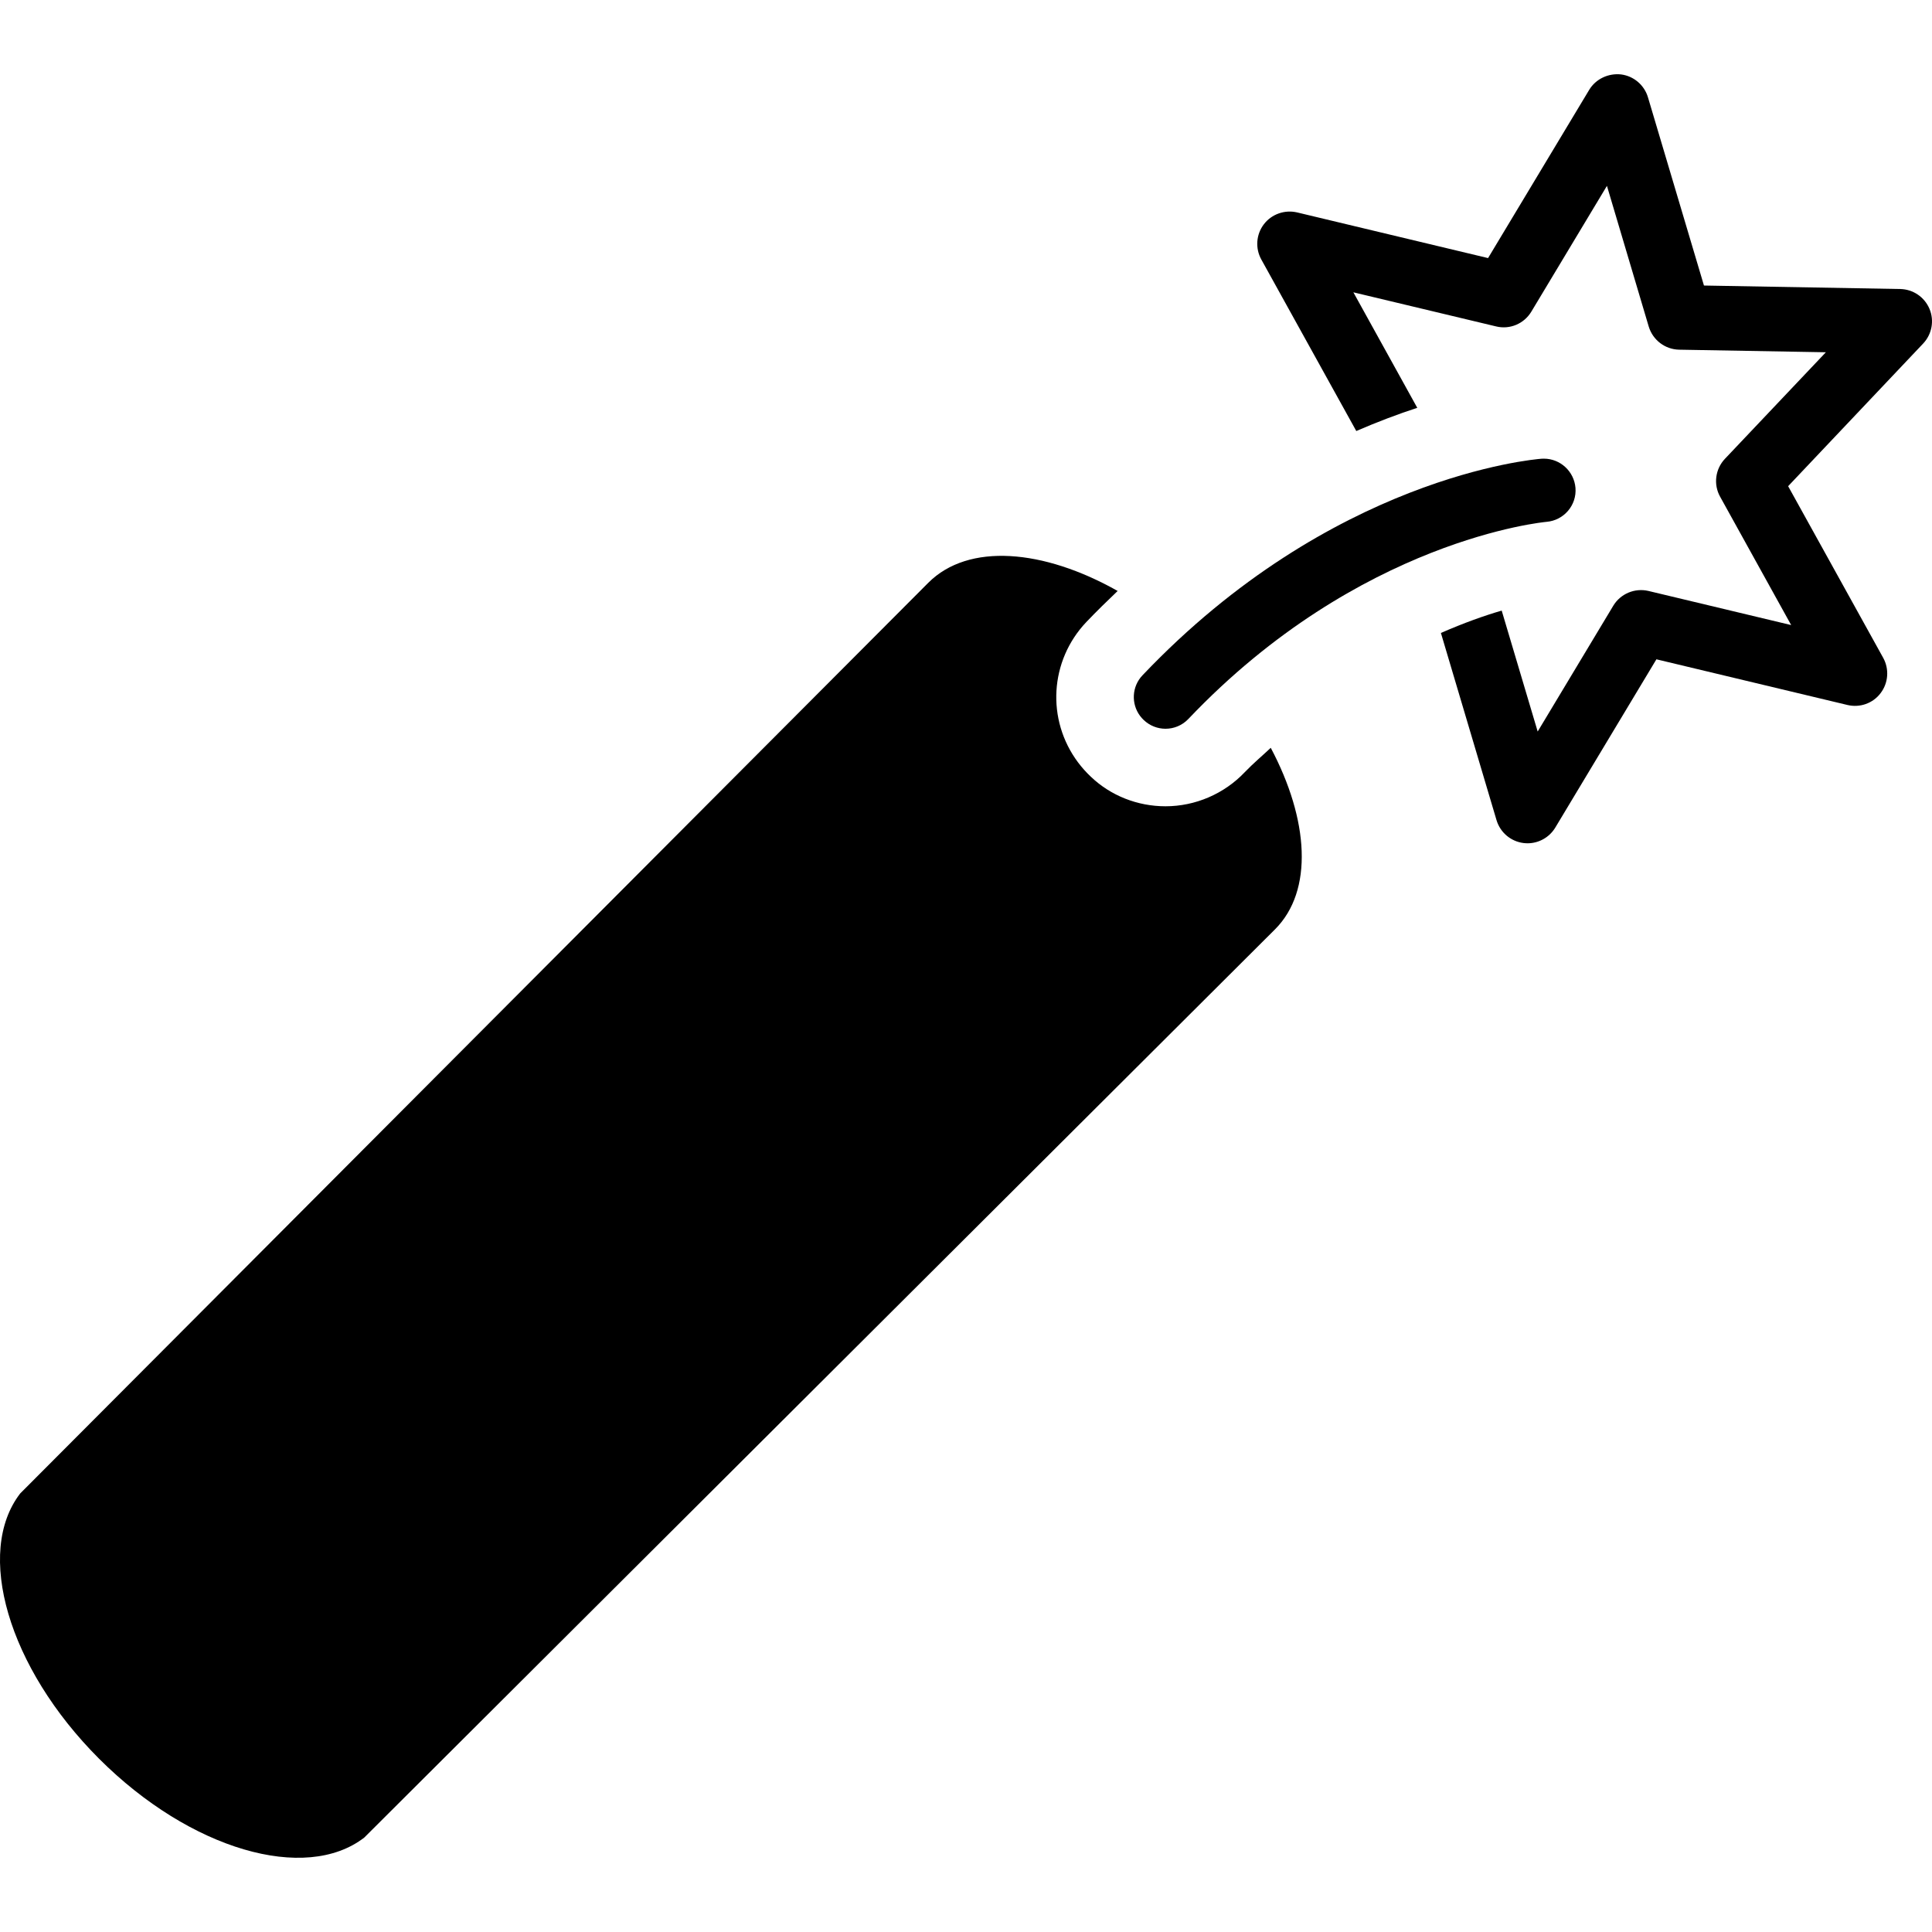 <?xml version="1.0" encoding="iso-8859-1"?>
<!-- Uploaded to: SVG Repo, www.svgrepo.com, Generator: SVG Repo Mixer Tools -->
<!DOCTYPE svg PUBLIC "-//W3C//DTD SVG 1.1//EN" "http://www.w3.org/Graphics/SVG/1.1/DTD/svg11.dtd">
<svg fill="#000000" height="800px" width="800px" version="1.1" id="Capa_1" xmlns="http://www.w3.org/2000/svg" xmlns:xlink="http://www.w3.org/1999/xlink" 
	 viewBox="0 0 29.907 29.907" xml:space="preserve">
<g>
	<path d="M19.268,11.954c-0.318,0.335-0.765,0.527-1.226,0.527c-0.436,0-0.85-0.166-1.153-0.455
		c-0.072-0.067-0.139-0.142-0.201-0.224c-0.494-0.661-0.44-1.575,0.129-2.174c0.161-0.169,0.323-0.326,0.484-0.48
		c-1.152-0.65-2.31-0.747-2.93-0.128c-0.02,0.02-14.058,14.098-14.058,14.098c-0.702,0.91-0.193,2.692,1.22,4.106
		c1.414,1.414,3.197,1.923,4.106,1.221c0,0,14.079-14.039,14.098-14.059c0.598-0.598,0.524-1.698-0.066-2.81
		C19.537,11.703,19.403,11.813,19.268,11.954z"/>
	<path d="M29.868,4.781c-0.077-0.183-0.254-0.303-0.452-0.307L26.377,4.42L25.51,1.506c-0.057-0.19-0.22-0.329-0.417-0.354
		c-0.195-0.021-0.39,0.069-0.492,0.238l-1.566,2.605l-2.957-0.707c-0.191-0.044-0.394,0.026-0.514,0.184
		c-0.12,0.158-0.135,0.372-0.039,0.545l1.47,2.655c0.336-0.145,0.652-0.264,0.944-0.359L20.95,4.525l2.21,0.528
		c0.212,0.052,0.433-0.042,0.545-0.229l1.17-1.947l0.647,2.178c0.063,0.209,0.253,0.354,0.471,0.358l2.271,0.04l-1.563,1.65
		c-0.149,0.158-0.18,0.396-0.074,0.586l1.1,1.987l-2.209-0.528c-0.212-0.05-0.433,0.043-0.545,0.229l-1.17,1.947l-0.557-1.872
		c-0.266,0.077-0.581,0.189-0.941,0.346l0.861,2.898c0.057,0.19,0.22,0.329,0.417,0.354c0.021,0.002,0.042,0.004,0.063,0.004
		c0.174,0,0.337-0.091,0.429-0.242l1.566-2.606l2.957,0.707c0.193,0.046,0.395-0.025,0.514-0.184c0.12-0.158,0.135-0.372,0.04-0.545
		L27.68,7.526l2.09-2.208C29.906,5.174,29.945,4.963,29.868,4.781z"/>
	<path d="M17.705,11.146c0.095,0.09,0.216,0.135,0.337,0.135c0.129,0,0.259-0.051,0.355-0.153c2.646-2.784,5.513-3.047,5.542-3.05
		c0.269-0.022,0.471-0.257,0.449-0.526c-0.021-0.255-0.235-0.452-0.489-0.452c-0.012,0-0.023,0-0.036,0.001
		c-0.131,0.01-3.257,0.28-6.177,3.352c-0.167,0.175-0.178,0.442-0.038,0.629C17.666,11.106,17.685,11.127,17.705,11.146z"/>
</g>
</svg>